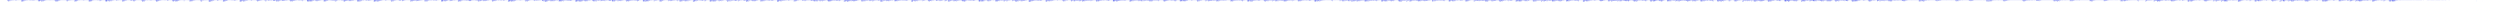 <?xml version="1.0" encoding="utf-8"?>
<svg xmlns="http://www.w3.org/2000/svg" clip-rule="evenodd" fill-rule="evenodd" preserveAspectRatio="none" viewBox="0 -1 3000 2">
  <path d="M0 0h0m1 0h0m1 0h0m1 0h0m1 0h0m1 0h0m1 0h0m1 0h0m1 0h0m1 .125V-.19m1 .643v-.916m1 .748v-.57m1 .578v-.492m1 .345V-.12m1 .261v-.26m1 .176v-.151m1 .144v-.142m1 .135v-.095m1 .088v-.073m1 .202v-.29m1 .196V-.08m1 .144v-.102m1 .07v-.05m1 .04v-.039m1 .04V-.02m1 .036v-.027m1 .525v-.854m1 .844V-.544m1 .898v-.692m1 .596v-.493m1 .388V-.17m1 .292v-.255m1 .274v-.21m1 .147v-.163m1 .108V-.05m1 .09v-.06m1 .142v-.23M37 .1v-.165m1 .185v-.177m1 .134v-.25m1 .238v-.307m1 .352v-.229m1 .193v-.112m1 .067v-.053m1 .032v-.026m1 .029v-.02m1 .293v-.5m1 .7v-1.22m1 .91v-.442m1 .503v-.47m1 .788v-.94m1 .78v-.665m1 .628v-.694m1 .506v-.412m1 .349v-.227m1 .189v-.15m1 .127v-.07m1 .06v-.08m1 .073v-.066m1 .078v-.066m1 .179v-.216m1 .138v-.117m1 .084v-.07m1 .05v-.037m1 .025v-.02m1 .019v-.017m1 .25V-.18m1 .662v-.974m1 .957v-.812m1 .815v-.884m1 .708v-.594m1 .46V-.18m1 .272v-.177m1 .137v-.126m1 .128v-.088m1 .077v-.105m1 .14v-.14m1 .1V-.05m1 .092v-.091m1 .105v-.106m1 .299v-.485m1 .588v-.697m1 .452v-.3m1 .279v-.195m1 .164v-.14m1 .172v-.16m1 .137v-.133m1 .13v-.114m1 .11v-.112m1 .104v-.092m1 .716v-1.1m1 .744V-.47m1 .855V-.35m1 .568v-.416m1 .273v-.22m1 .214V-.1m1 .145v-.091m1 .08v-.07m1 .066v-.045m1 .04v-.052m1 .09v-.245m1 .252v-.157m1 .129v-.073m1 .049v-.045m1 .048v-.043m1 .038v-.028m1 .042v-.044m1 .617V-.496m1 .935v-.86m1 .842v-.879m1 .731v-.608m1 .436v-.226m1 .191v-.15m1 .12V-.05m1 .092V-.04m1 .07v-.053m1 .048v-.056m1 .066v-.15m1 .168v-.145m1 .12v-.07m1 .353v-.633m1 .478V-.11m1 .192v-.14m1 .072v-.062m1 .068v-.035m1 .025v-.022m1 .017v-.011m1 .519V-.622m1 1.186V-.683m1 .996v-.55m1 .475v-.553m1 .803V-.41m1 .717v-.531m1 .494v-.516m1 .491v-.46m1 .365v-.294m1 .24V-.08m1 .128V-.05m1 .102v-.106m1 .088v-.063m1 .25V-.17m1 .214v-.201m1 .24V-.06m1 .077v-.032m1 .034v-.043m1 .04v-.033m1 .035v-.029m1 .548v-.923m1 .8v-.88m1 .863v-.712m1 .55v-.519m1 .385V-.14m1 .25V-.09m1 .151V-.03m1 .055v-.063m1 .075v-.061m1 .053v-.052m1 .135v-.386m1 .454v-.355m1 .275v-.165m1 .318v-.635m1 .796V-.29m1 .43v-.47m1 .39V-.13m1 .177v-.103m1 .11v-.117m1 .125v-.11m1 .082v-.07m1 .087v-.076m1 .053v-.058m1 .047V-.28m1 .885V-.47m1 .816v-.702m1 .87v-.872m1 .516v-.355m1 .265v-.159m1 .161v-.142m1 .171v-.154m1 .085v-.097m1 .134v-.09m1 .054v-.134m1 .226v-.265m1 .196v-.135m1 .118v-.07m1 .064v-.05m1 .051v-.066m1 .059v-.05m1 .088v-.338m1 .927V-.596m1 1.048v-.785m1 .573v-.578m1 .555v-.428m1 .359V-.12m1 .227V-.15m1 .23v-.147m1 .111V-.05m1 .09V-.03m1 .089v-.092m1 .094v-.177m1 .166v-.086m1 .066v-.05m1 .167V-.25m1 .392V-.12m1 .17v-.107m1 .085v-.044m1 .032v-.028m1 .018v-.012m1 .302v-.55m1 .765V-.523m1 .79v-.672m1 .638v-.441m1 .796V-.438m1 .834v-.803m1 .755v-.71m1 .564v-.475m1 .368v-.239m1 .234v-.168m1 .12v-.086m1 .067v-.055m1 .055v-.068m1 .06v-.043m1 .299v-.38m1 .164v-.114m1 .101v-.075m1 .047V-.02m1 .032v-.02m1 .022V-.01m1 .101V-.01m1 .585v-1.01m1 .75v-.658m1 .699v-.732m1 .615v-.522m1 .394v-.306m1 .315v-.262m1 .202v-.143m1 .138v-.133m1 .135v-.12m1 .128v-.116m1 .094v-.084m1 .108V-.04m1 .093V-.05m1 .385v-.738m1 .94v-.81m1 .36V-.12m1 .214v-.191m1 .186v-.157m1 .133v-.138m1 .173v-.128m1 .06v-.079m1 .108v-.109m1 .08V-.05m1 .732V-.411m1 1.107V-.466m1 .871v-.782m1 .628v-.57m1 .578v-.483m1 .392v-.356m1 .28v-.125m1 .109v-.144m1 .087v-.092m1 .14v-.106m1 .24v-.415m1 .339v-.216m1 .155v-.126m1 .08v-.052m1 .061v-.054m1 .053v-.051m1 .05V-.02m1 .604v-1.02m1 .84v-.832m1 .864v-.837m1 .608V-.23m1 .446v-.462m1 .36v-.22m1 .156v-.11m1 .1v-.1m1 .095v-.058m1 .056v-.07m1 .189v-.21m1 .136v-.173m1 .128V-.07m1 .159v-.25m1 .33v-.312m1 .226v-.162m1 .123v-.097m1 .069v-.041m1 .033v-.017m1 .017V-.01m1 .539v-.795m1 .936V-.634m1 .974v-.702m1 .578V-.24m1 .741v-.9m1 .773v-.74m1 .755v-.608m1 .366v-.376m1 .411v-.336m1 .25v-.217m1 .171v-.12m1 .11v-.088m1 .078v-.064m1 .099V-.12m1 .179v-.307m1 .317v-.125m1 .073v-.052m1 .055v-.05m1 .044v-.028m1 .03v-.031m1 .058v-.326m1 .758v-.923m1 .752V-.34m1 .546v-.484m1 .455V-.14m1 .261v-.26m1 .208v-.173m1 .155v-.109m1 .087v-.075m1 .08V-.03m1 .257v-.43m1 .664v-.629m1 .267v-.216m1 .19V-.05m1 .266V-.22m1 .372v-.285m1 .239V-.14m1 .25v-.176m1 .169v-.187m1 .169v-.153m1 .176v-.443m1 .57v-.683m1 .613v-.527m1 .417V-.06m1 .58V-.496m1 .855v-.653m1 .72v-.757m1 .576v-.51m1 .422v-.32m1 .252V-.15m1 .302v-.286m1 .33v-.525m1 .565v-.475m1 .438v-.503m1 .444v-.297m1 .242v-.232m1 .245v-.192m1 .152v-.176m1 .17V-.03m1 .052v-.044m1 .196v-.348m1 .722V-.556m1 .839v-.655m1 .799v-.744m1 .545v-.47m1 .437v-.42m1 .368v-.351m1 .279v-.152m1 .149v-.159m1 .164v-.13m1 .143v-.142m1 .203v-.276m1 .233v-.17m1 .13v-.157m1 .219v-.269m1 .408v-.497m1 .322v-.154m1 .095v-.07m1 .045V-.02m1 .03v-.022m1 .024v-.025m1 .538V-.669m1 1.243V-.532m1 .845v-.645m1 .948V-.43m1 .814v-.919m1 .973v-.833m1 .658v-.475m1 .376v-.338m1 .273v-.252m1 .213v-.09m1 .274V-.34m1 .608v-.569m1 .55v-.528m1 .436v-.398m1 .353v-.279m1 .284v-.253m1 .243V-.06m1 .074v-.037m1 .032v-.016m1 .014v-.015m1 .567V-.485m1 .846v-.806m1 .882v-.774m1 .563v-.443m1 .391v-.397m1 .307v-.231m1 .243v-.16m1 .145v-.147m1 .157v-.164m1 .169v-.18m1 .263v-.303m1 .256v-.338m1 .337v-.294m1 .425v-.48m1 .734v-.813m1 .404v-.38m1 .368V-.12m1 .186v-.13m1 .147v-.153m1 .143v-.107m1 .103V-.06m1 .202v-.276m1 .215v-.186m1 .25v-.288m1 .86V-.505m1 .867v-.7m1 .534V-.39m1 .625v-.412m1 .335v-.34m1 .3V-.09m1 .407v-.568m1 .474v-.547m1 .576v-.56m1 .45v-.335m1 .34v-.342m1 .3V-.17m1 .249v-.15m1 .128v-.113m1 .075v-.044m1 .048v-.046m1 .576v-1.02m1 1.009V-.512m1 1.038v-.924m1 .77V-.25m1 .635V-.31m1 .468v-.42m1 .359v-.16m1 .145v-.163m1 .13v-.122m1 .103v-.1m1 .255V-.04m1 .23V-.1m1 .198v-.17m1 .16v-.364m1 .392v-.276m1 .278v-.243m1 .178v-.137m1 .102v-.066m1 .058v-.022m1 .02V-.01m1 .676V-.482m1 .978V-.696m1 1.016v-.627m1 .675v-.642m1 .807V-.39m1 .793V-.38m1 .671v-.674m1 .596v-.433m1 .404v-.347m1 .248v-.188m1 .163V-.07m1 .118V-.05m1 .1v-.077m1 .05v-.07m1 .24v-.358m1 .224v-.088m1 .048v-.056m1 .05v-.038m1 .04v-.027m1 .018v-.018m1 .125v-.225m1 .688V-.447m1 .812v-.664m1 .667v-.661m1 .455v-.33m1 .281v-.201m1 .165v-.164m1 .125V-.05m1 .1v-.104m1 .085v-.055m1 .057v-.276m1 .419V-.19m1 .365v-.332m1 .232v-.111m1 .322v-.661m1 .55v-.433m1 .355V-.12m1 .197v-.184m1 .167v-.117m1 .095v-.095m1 .101v-.084m1 .111v-.11m1 .069v-.069m1 .065v-.044m1 .641V-.414m1 .726V-.39m1 .746v-.689m1 .545V-.24m1 .42V-.23m1 .393v-.32m1 .223v-.332m1 .563V-.29m1 .516v-.572m1 .577v-.484m1 .402v-.365m1 .346v-.365m1 .332v-.166m1 .11v-.123m1 .112v-.049m1 .043V-.03m1 .05V-.03m1 .55V-.532m1 .877v-.573m1 .631v-.799m1 .74v-.619m1 .414v-.355m1 .295v-.188m1 .183v-.13m1 .174v-.21m1 .226v-.203m1 .106v-.065m1 .178v-.3m1 .272v-.207m1 .142v-.141m1 .185V-.21m1 .298v-.297m1 .262V-.07m1 .096v-.079m1 .081v-.04m1 .021v-.018m1 .015v-.012m1 .596V-.635m1 1.185V-.66m1 .937v-.492m1 .504v-.581m1 .634v-.803m1 .793V-.29m1 .47v-.466m1 .457v-.276m1 .176v-.214m1 .207v-.136m1 .334v-.505m1 .462v-.512m1 .532v-.536m1 .493v-.34m1 .216v-.184m1 .216V-.1m1 .156v-.134m1 .152V-.07m1 .09v-.032m1 .022v-.026m1 .59v-.947m1 .732V-.44m1 .86v-.826m1 .736v-.582m1 .388v-.31m1 .286v-.207m1 .147V-.09m1 .194V-.09m1 .186v-.141m1 .152V-.08m1 .265v-.31m1 .232v-.213m1 .247v-.224m1 .214v-.666m1 .783v-.659m1 .6v-.601m1 .51v-.164m1 .141v-.2m1 .219v-.167m1 .111v-.113m1 .138v-.166m1 .213v-.231m1 .21v-.227m1 .226V-.21m1 .706v-.942m1 .696v-.475m1 .611v-.731m1 .547v-.53m1 .469v-.346m1 .33V-.09m1 .342v-.524m1 .493v-.516m1 .54v-.558m1 .516v-.44m1 .411V-.17m1 .256v-.21m1 .234V-.08m1 .143v-.135m1 .132v-.102m1 .065V-.02m1 .07v-.162m1 .672V-.474m1 .836v-.717m1 .575v-.556m1 .653v-.493m1 .36v-.377m1 .295v-.201m1 .162v-.127m1 .172v-.2m1 .142v-.103m1 .16V-.06m1 .174v-.266m1 .241V-.1m1 .14v-.1m1 .184v-.339m1 .439v-.375m1 .218v-.132m1 .092v-.051m1 .03v-.02m1 .024v-.014m1 .608V-.29m1 .857V-.695m1 1.042v-.768m1 .707V-.31m1 .89V-.483m1 .84v-.809m1 .814v-.647m1 .617v-.596m1 .441v-.421m1 .378v-.265m1 .204v-.15m1 .128V-.05m1 .1v-.105m1 .086v-.055m1 .143v-.224m1 .177v-.168m1 .135v-.071m1 .057v-.053m1 .043V-.02m1 .039v-.034m1 .112v-.11m1 .536v-.947m1 .74v-.634m1 .728v-.753m1 .55v-.51m1 .39v-.205m1 .176v-.14m1 .12v-.074m1 .064v-.062m1 .062v-.052m1 .049v-.096m1 .299V-.2m1 .43v-.51m1 .351V-.06m1 .168v-.416m1 .427v-.262m1 .265V-.14m1 .207v-.153m1 .172V-.08m1 .137v-.105m1 .109v-.13m1 .233v-.713m1 .885v-.68m1 .465v-.204m1 .712V-.505m1 1.242V-.398m1 .87v-.885m1 .758V-.25m1 .485v-.398m1 .329v-.296m1 .305v-.309m1 .462v-.649m1 .586V-.32m1 .564V-.32m1 .614v-.519m1 .523v-.551m1 .37v-.312m1 .294v-.191m1 .182v-.163m1 .206v-.228m1 .159v-.136m1 .612V-.507m1 .905v-.965m1 1.038v-.926m1 .804v-.715m1 .592v-.482m1 .594v-.507m1 .269v-.274m1 .244v-.18m1 .212v-.23m1 .229v-.207m1 .255v-.36m1 .399v-.352m1 .25V-.11m1 .318v-.562m1 .492v-.415m1 .46v-.247m1 .128v-.11m1 .075v-.06m1 .052v-.04m1 .03v-.032m1 .68V-.458M692 .6V-.61m1 1.01v-.742m1 .64v-.555m1 .813V-.472m1 .97V-.48m1 .987V-.36m1 .681v-.654m1 .634v-.563m1 .404v-.267m1 .313v-.483m1 .639v-.596m1 .633v-.787m1 .65v-.532m1 .575V-.24m1 .365V-.13m1 .262v-.215m1 .18v-.18m1 .132v-.083m1 .053v-.04m1 .092v-.436m1 .76v-.901m1 .976v-.84m1 .638v-.583m1 .667v-.53m1 .563v-.606m1 .38v-.295m1 .357v-.393m1 .316v-.324m1 .263v-.21m1 .43v-.509m1 .425v-.56m1 .504v-.356m1 .356v-.323m1 .393v-.446m1 .463v-.445m1 .266v-.194m1 .208v-.17m1 .179V-.06m1 .135v-.176m1 .27v-.462m1 .471v-.566m1 .574v-.341m1 .27v-.181m1 .585V-.655m1 1.006v-.6m1 .727v-.952m1 .724v-.54m1 .44v-.291m1 .288v-.256m1 .386V-.15m1 .405v-.424m1 .372V-.22m1 .386V-.39m1 .677V-.22m1 .45v-.38m1 .276v-.233m1 .168v-.183m1 .199v-.133m1 .077v-.054m1 .152v-.19m1 .585V-.46m1 .743v-.696m1 .824v-.87m1 .774v-.579m1 .487v-.457m1 .405v-.33m1 .26v-.227m1 .237v-.232m1 .238v-.188m1 .19v-.23m1 .262v-.205m1 .218V-.09m1 .259v-.257m1 .413v-.642m1 .518v-.524m1 .376v-.141m1 .137V-.03m1 .047v-.036m1 .036V-.01m1 .026v-.033m1 .565V-.637M773 .5v-.912m1 .758V-.27m1 .885v-.931m1 .677v-.872m1 .887v-.814m1 .778V-.3m1 .489v-.35m1 .264v-.276m1 .238v-.116m1 .138V-.11m1 .163v-.125m1 .123v-.11m1 .415v-.53m1 .283v-.287m1 .322v-.309m1 .251v-.21m1 .177V-.08m1 .154v-.116m1 .135v-.118m1 .636V-.464m1 .898V-.47m1 .88v-.708m1 .514v-.464m1 .36v-.203m1 .168v-.15m1 .124v-.106m1 .078v-.052m1 .058v-.05m1 .04v-.054m1 .306V-.21m1 .43v-.433m1 .375v-.323m1 .443v-.626m1 .507V-.3m1 .436v-.368m1 .319v-.234m1 .235v-.22m1 .2V-.1m1 .145v-.109m1 .171v-.245m1 .385v-.48m1 .333v-.18m1 .117v-.25m1 .818V-.463m1 .89v-.783m1 .696v-.706m1 .645v-.484m1 .414v-.403m1 .327v-.296m1 .503V-.35m1 .67v-.692m1 .678v-.607m1 .607v-.531m1 .485v-.4m1 .223v-.26m1 .208v-.17m1 .224v-.153m1 .124v-.136m1 .147v-.114m1 .67v-.857m1 .886V-.592m1 .897v-.776m1 .78v-.534m1 .54v-.507m1 .4v-.432m1 .298v-.2m1 .201v-.197m1 .212v-.203m1 .209v-.182m1 .235v-.362m1 .404v-.427m1 .338v-.18m1 .15v-.199m1 .457v-.617m1 .42v-.398m1 .306v-.07m1 .062v-.057m1 .048v-.051m1 .043V-.02m1 .436v-.764m1 .988V-.601m1 .92v-.626m1 .646v-.58m1 .799V-.465m1 .833V-.37m1 .898v-.886m1 .638v-.54m1 .412v-.299m1 .291v-.22m1 .234v-.36m1 .539v-.549m1 .42v-.51m1 .473v-.442m1 .584v-.447m1 .254v-.334m1 .384v-.252m1 .12v-.103m1 .097v-.068m1 .052v-.043m1 .16v-.369m1 .815v-.966m1 .772v-.692m1 .699v-.672m1 .542v-.499m1 .55v-.457m1 .325v-.357m1 .332v-.278m1 .204v-.196m1 .227v-.216m1 .199v-.38m1 .47v-.63m1 .645v-.37m1 .31v-.223m1 .451v-.58m1 .389v-.453m1 .411v-.208m1 .141V-.09m1 .156v-.15m1 .13v-.118m1 .134v-.145m1 .302v-.46m1 .48v-.396m1 .279V-.12m1 .875v-1.28m1 .95v-.922m1 .961V-.23m1 .494V-.17m1 .287v-.24m1 .258v-.205m1 .166V-.3m1 .566v-.621m1 .634v-.572m1 .571v-.664m1 .714v-.575m1 .442V-.35m1 .442v-.21m1 .233v-.21m1 .15v-.12m1 .098v-.079m1 .097v-.128m1 .63v-.997m1 .843v-.772m1 .735V-.34m1 .628v-.56m1 .568v-.527m1 .31v-.256m1 .287v-.23m1 .199v-.185m1 .19V-.1m1 .21v-.246m1 .346v-.427m1 .324v-.226m1 .265v-.22m1 .282v-.445m1 .43v-.41m1 .29v-.162m1 .133v-.096m1 .074v-.045m1 .045v-.048m1 .042v-.03m1 .656v-1.1m1 1.126V-.585m1 .856v-.53m1 .443v-.543m1 .773v-.81m1 .676V-.2m1 .407V-.21m1 .435V-.15m1 .277v-.29m1 .248v-.162m1 .197V-.06m1 .114v-.152m1 .17v-.148m1 .269v-.319m1 .225v-.2m1 .169v-.132m1 .087v-.043m1 .05v-.054m1 .042v-.034m1 .03v-.027m1 .502v-.785m1 .586v-.68m1 .829v-.775m1 .532v-.477m1 .372v-.228m1 .224v-.2m1 .165v-.087m1 .071v-.081m1 .076v-.052m1 .047v-.043m1 .205V-.26m1 .406v-.337m1 .398v-.3m1 .333v-.405m1 .367v-.398m1 .306v-.156m1 .123v-.19m1 .176v-.155m1 .212v-.168m1 .11V-.04m1 .232v-.31m1 .358v-.626m1 .518v-.313m1 .368V-.22m1 .693v-1.07m1 .939v-.58m1 .543v-.586m1 .664v-.71m1 .724v-.654m1 .39v-.272m1 .306V-.16m1 .53v-.769m1 .669v-.449m1 .358v-.382m1 .57v-.656m1 .446v-.445m1 .39v-.276m1 .282v-.22m1 .176v-.148m1 .163v-.147m1 .136v-.31m1 .693V-.575m1 1.093v-.85m1 .656v-.912m1 .925v-.58m1 .48v-.513m1 .39v-.315m1 .32V-.14m1 .317v-.306m1 .21v-.184m1 .244v-.25m1 .275v-.416m1 .327v-.33m1 .359V-.1m1 .35v-.549m1 .381v-.346m1 .326v-.126m1 .138v-.096m1 .052v-.06m1 .047v-.035m1 .54v-.594m1 .694v-1.22m1 .939v-.73m1 .66v-.595m1 .971v-1.1m1 .913v-.886m1 .77v-.722m1 .614v-.55m1 .602v-.501m1 .464v-.418m1 .374v-.543m1 .703V-.37m1 .766v-.795m1 .685v-.629m1 .58v-.486m1 .347v-.43m1 .425v-.212m1 .187v-.2m1 .204v-.108m1 .07V-.02m1 .072v-.123m1 .541v-.946m1 .91v-.82m1 .768v-.688m1 .593v-.554m1 .603v-.581m1 .375v-.327m1 .366v-.32m1 .277v-.292m1 .273v-.16m1 .19v-.303m1 .46v-.636m1 .481v-.436m1 .413v-.328m1 .534v-.54m1 .503V-.26m1 .418V-.12m1 .244V-.11m1 .173v-.167m1 .187V-.08m1 .171v-.147m1 .201v-.389m1 .356v-.257m1 .253v-.24m1 .819V-.456m1 1.06V-.458m1 .898v-.676m1 .495v-.446m1 .35V-.18m1 .27v-.276m1 .295v-.248m1 .433V-.33m1 .546v-.51m1 .563V-.33m1 .639v-.511m1 .316V-.2m1 .305v-.282m1 .225v-.143m1 .184v-.19m1 .132v-.065m1 .06v-.05m1 .507V-.563m1 .87v-.773m1 .774v-.655m1 .602v-.48m1 .372v-.384m1 .396v-.353m1 .317V-.12m1 .223V-.12m1 .186V-.11m1 .193v-.21m1 .22v-.212m1 .251v-.288m1 .26v-.26m1 .316v-.31m1 .375v-.464m1 .332v-.242m1 .186v-.106m1 .1v-.056m1 .04V-.03m1 .04v-.035m1 .614v-.84m1 .904v-1.19m1 .748v-.424m1 .451v-.504m1 .651v-.825m1 .798v-.59m1 .46v-.497m1 .512v-.462m1 .353v-.281m1 .263V-.1m1 .164v-.168m1 .176v-.157m1 .13v-.132m1 .325v-.398m1 .377v-.402m1 .356v-.29m1 .266v-.222m1 .149v-.14m1 .137v-.118m1 .078v-.063m1 .195v-.564m1 .983V-.42m1 .655v-.566m1 .56v-.582m1 .6v-.355m1 .206v-.18m1 .179v-.183m1 .142V-.05m1 .1v-.12m1 .14V-.08m1 .32v-.66m1 .567v-.328m1 .283v-.24m1 .22v-.249m1 .473V-.34m1 .474v-.328m1 .376v-.346m1 .32v-.272m1 .176v-.125m1 .112v-.145m1 .464v-.49m1 .358v-.604m1 .517v-.37m1 .294v-.135m1 .602V-.468m1 .952v-.72m1 .578v-.73m1 .587v-.44m1 .449v-.35m1 .281v-.263m1 .429v-.526m1 .566V-.31m1 .536v-.564m1 .584v-.582m1 .662V-.18m1 .315v-.45m1 .493V-.11m1 .196v-.179m1 .157v-.17m1 .17v-.155m1 .241v-.363m1 .56v-.87m1 .817V-.4m1 1.07V-.501m1 .826v-.672m1 .633v-.515m1 .352v-.27m1 .227v-.219m1 .251v-.21m1 .21V-.12m1 .304v-.299m1 .29V-.13m1 .286v-.28m1 .218v-.197m1 .247v-.518m1 .54v-.32m1 .271V-.08m1 .12V-.04m1 .063v-.056m1 .05v-.031m1 .05v-.056m1 .594v-1.35m1 1.4V-.468m1 .678v-.437m1 .782v-.962m1 .809v-.912m1 .878v-.739m1 .632v-.401m1 .257V-.15m1 .293v-.206m1 .165v-.157m1 .3v-.511m1 .596v-.716m1 .691v-.496m1 .49v-.484m1 .385v-.415m1 .273v-.114m1 .127v-.141m1 .113v-.127m1 .123v-.077m1 .088v-.097m1 .585v-1.06m1 .99v-.901m1 .861v-.834m1 .643v-.538m1 .59v-.564m1 .407v-.285m1 .303v-.3m1 .251v-.302m1 .352v-.305m1 .259v-.251m1 .637v-.816m1 .486V-.24m1 .393v-.338m1 .55v-.537m1 .43v-.469m1 .338v-.26m1 .244v-.194m1 .163v-.16m1 .147v-.147m1 .143v-.12m1 .36v-.615m1 .499v-.428m1 .348v-.252m1 .32v-.47m1 .94V-.482m1 .982v-.836m1 .683v-.75m1 .733v-.55m1 .404v-.36m1 .263v-.26m1 .464v-.508m1 .537V-.34m1 .585v-.531m1 .508v-.498m1 .477V-.36m1 .484v-.258m1 .224V-.14m1 .214v-.187m1 .128V-.04m1 .063V-.03m1 .765V-.376m1 1.163V-.548m1 .957v-.801m1 .686v-.56m1 .517v-.594m1 .569V-.31m1 .407v-.266m1 .272v-.225m1 .193v-.236m1 .299v-.237m1 .283v-.299m1 .263v-.427m1 .413v-.24m1 .239v-.331m1 .425v-.511m1 .407v-.238m1 .164v-.103m1 .108v-.067m1 .033V-.02m1 .038v-.034m1 .463v-.628m1 .853v-1.22m1 .838v-.608m1 .573v-.497m1 .625V-.48m1 .83v-.548m1 .402v-.454m1 .511v-.463m1 .395V-.17m1 .3v-.262m1 .22v-.154m1 .131v-.139m1 .123v-.09m1 .063v-.09m1 .21V-.15m1 .194v-.11m1 .122v-.116m1 .081v-.043m1 .039v-.03m1 .024v-.021m1 .102V-.2m1 .658v-.886m1 .74v-.598m1 .626V-.27m1 .41v-.276m1 .242V-.14m1 .238v-.242m1 .203V-.07m1 .124v-.103m1 .096v-.111m1 .189v-.223m1 .57v-.966m1 .709v-.404m1 .295v-.211m1 .52v-.89m1 .747v-.544m1 .425v-.349m1 .428v-.446m1 .419v-.371m1 .307v-.309m1 .44v-.448m1 .517v-.716m1 .549v-.48m1 .46v-.273m1 .638v-.9m1 .743v-.878m1 .849V-.38m1 .684v-.489m1 .372v-.39m1 .44v-.434m1 .375v-.322m1 .293v-.316m1 .297v-.295m1 .25V-.16m1 .423v-.496m1 .339v-.268m1 .264v-.18m1 .13v-.14m1 .153v-.127m1 .125V-.07m1 .111v-.175m1 .722V-.576m1 .951v-.653m1 .72V-.5m1 .765v-.576m1 .512v-.41m1 .368v-.292m1 .238V-.16m1 .248v-.15m1 .182v-.215m1 .164v-.193m1 .249v-.202m1 .14v-.132m1 .175v-.205m1 .218V-.15m1 .368v-.47m1 .344v-.261m1 .239v-.144m1 .125V-.03m1 .053v-.046m1 .065V-.02m1 .556V-.692m1 1.244V-.653m1 .966v-.565m1 .403v-.494m1 .864v-.926m1 .766v-.716m1 .562v-.554m1 .551v-.37m1 .342v-.352m1 .326V-.1m1 .248v-.243m1 .204v-.195m1 .172v-.174m1 .297v-.284m1 .282V-.21m1 .301v-.136m1 .077v-.076m1 .073v-.066m1 .056v-.057m1 .056v-.037m1 .668V-.437m1 .879v-.997m1 .868V-.34m1 .584v-.452m1 .477v-.467m1 .334v-.338m1 .368V-.12m1 .223v-.24m1 .227v-.224m1 .235V-.11m1 .421v-.472m1 .385v-.48m1 .51v-.412m1 .319v-.413m1 .593v-.75m1 .697v-.432m1 .383v-.39m1 .385V-.18m1 .343v-.348m1 .307v-.318m1 .333v-.292m1 .352v-.324m1 .277v-.377m1 .437v-.456m1 .804v-.995m1 .652V-.29m1 .71v-.752m1 .6v-.52m1 .376v-.27m1 .24v-.246m1 .274V-.1m1 .213v-.249m1 .228v-.19m1 .216v-.27m1 .43V-.31m1 .442V-.14m1 .202v-.125m1 .122v-.11m1 .105v-.105m1 .102v-.085m1 .13v-.28m1 .785V-.54m1 .913v-.715m1 .588V-.33m1 .517v-.387m1 .32v-.315m1 .33v-.24m1 .178v-.199m1 .192V-.06m1 .15V-.1m1 .24v-.32m1 .28v-.215m1 .213v-.237m1 .229v-.193m1 .47v-.89m1 .81v-.433m1 .246v-.194m1 .153v-.121m1 .071v-.033m1 .058v-.06m1 .337v-.526m1 .755V-.683m1 .978v-.82m1 .775v-.467m1 .48V-.45m1 .846v-.857m1 .842v-.83m1 .706v-.542m1 .478V-.16m1 .26v-.256m1 .22v-.115m1 .1V-.05m1 .087V-.05m1 .08v-.076m1 .142v-.278m1 .332v-.216m1 .135v-.106m1 .055v-.04m1 .04v-.043m1 .044v-.032m1 .028V-.17m1 .655V-.43m1 .818v-.702m1 .634v-.594m1 .465v-.356m1 .284v-.246m1 .221v-.206m1 .158v-.088m1 .09v-.084m1 .068v-.058m1 .144V-.03m1 .393v-.614m1 .37v-.328m1 .322v-.268m1 .545v-.715m1 .605v-.52m1 .461v-.539m1 .486v-.35m1 .366v-.448m1 .342v-.27m1 .382v-.314m1 .278v-.35m1 .318v-.227m1 .237v-.255m1 .544v-.787m1 .76V-.47m1 .803V-.28m1 .52v-.444m1 .388V-.16m1 .302V-.1m1 .242v-.26m1 .221v-.228m1 .26v-.357m1 .316v-.175m1 .224v-.297m1 .239v-.232m1 .244v-.154m1 .106v-.125m1 .144v-.125m1 .11V-.06m1 .123v-.12m1 .53v-.857m1 .722v-.877m1 .95v-.804m1 .637V-.24m1 .4v-.338m1 .357v-.294m1 .228v-.222m1 .193v-.22m1 .269v-.235m1 .164v-.168m1 .204v-.196m1 .199v-.207m1 .172v-.178m1 .255v-.398m1 .58v-.693m1 .486v-.25m1 .231v-.141m1 .087v-.083m1 .08v-.086m1 .07v-.047m1 .426V-.3m1 .898V-.651m1 1.041v-.668m1 .477v-.461m1 .835V-.43m1 .842v-.73m1 .73v-.754m1 .519v-.342m1 .347v-.335m1 .243v-.192m1 .204v-.218m1 .232v-.199m1 .177V-.08m1 .232v-.357m1 .373V-.21m1 .29v-.156m1 .108v-.07m1 .074v-.049m1 .025v-.056m1 .065v-.045m1 .052v-.471m1 .997V-.52m1 .885v-.669m1 .492V-.31m1 .575v-.461m1 .448v-.45m1 .336v-.281m1 .24v-.215m1 .206v-.182m1 .179v-.169m1 .416v-.503m1 .373v-.425m1 .431v-.301m1 .202v-.242m1 .59v-.91m1 .698V-.33m1 .58v-.44m1 .501v-.445m1 .367v-.369m1 .273V-.14m1 .27v-.292m1 .365V-.16m1 .327v-.38m1 .367v-.312m1 .71V-.502m1 .874v-.688m1 .798v-.908m1 .706v-.526m1 .473v-.402m1 .315v-.255m1 .206v-.258m1 .24v-.176m1 .19v-.18m1 .178v-.192m1 .367v-.405m1 .345v-.358m1 .243v-.142m1 .117V-.06m1 .11v-.103m1 .104v-.1m1 .098v-.194m1 .576v-.88m1 .723v-.613m1 .664v-.703m1 .622v-.486m1 .406v-.342m1 .296V-.11m1 .204v-.214m1 .23v-.18m1 .116v-.152m1 .163v-.144m1 .198v-.216m1 .156v-.178m1 .2v-.138m1 .294v-.488m1 .405V-.19m1 .292v-.198m1 .169v-.13m1 .093V-.03m1 .058V-.03m1 .118v-.155m1 .73V-.565m1 1.146V-.567m1 .82V-.23m1 .672v-.795m1 .627v-.78m1 .874v-.495m1 .462v-.661m1 .47v-.43m1 .442v-.331m1 .261V-.16m1 .26v-.17m1 .126v-.141m1 .156v-.14m1 .106v-.063m1 .068V-.02m1 .063V-.03m1 .07v-.07m1 .068v-.09m1 .066v-.062m1 .086V-.05m1 .248v-.326m1 .406v-.447m1 .23v-.106m1 .086v-.066m1 .043v-.044m1 .045v-.053m1 .059V-.02m1 .037v-.041m1 .04v-.038m1 .036v-.026m1 .297v-.492m1 .362V-.13m1 .253v-.25m1 .488v-.707m1 .717v-.705m1 .634v-.506m1 .502V-.13m1 .355V-.19m1 .346v-.373m1 .362v-.301m1 .448v-.735m1 .692V-.24m1 .481v-.404m1 .306v-.369m1 .73v-.82m1 .748V-.24m1 .594v-.697m1 .684V-.33m1 .615V-.27m1 .435v-.4m1 .595v-.597m1 .65v-.82m1 .701v-.625m1 .577v-.422m1 .413v-.57m1 .46v-.254m1 .298v-.329m1 .293V-.08m1 .164v-.168m1 .162v-.198m1 .641V-.536m1 1.019V-.528m1 .893v-.77m1 .78v-.636m1 .596v-.529m1 .438v-.475m1 .423V-.2m1 .367v-.314m1 .333V-.17m1 .276v-.223m1 .277v-.42m1 .42v-.276m1 .26v-.282m1 .258v-.395m1 .535v-.542m1 .362v-.267m1 .29V-.06m1 .14v-.12m1 .066V-.03m1 .05v-.054m1 .587v-.995m1 .984V-.535m1 .813v-.56m1 .507v-.493m1 .82V-.52m1 .903v-.766m1 .706v-.72m1 .637v-.39m1 .383v-.37m1 .247v-.277m1 .277v-.316m1 .465v-.59m1 .652v-.685m1 .592v-.495m1 .544v-.522m1 .357v-.298m1 .244v-.122m1 .12V-.04m1 .069v-.057m1 .047v-.045m1 .117v-.297m1 .758v-1.2m1 1.142v-.842m1 .847v-.846m1 .777v-.72m1 .513v-.396m1 .317v-.32m1 .33v-.323m1 .305v-.304m1 .3v-.248m1 .621v-.622m1 .426v-.516m1 .368v-.337m1 .316v-.27m1 .69v-.913m1 .68v-.75m1 .74v-.628m1 .55v-.356m1 .332v-.36m1 .344v-.35m1 .312v-.297m1 .257v-.23m1 .339v-.448m1 .435v-.403m1 .64v-.88m1 .714v-.812m1 .864v-.672m1 .592v-.415m1 .297v-.4m1 .434v-.32m1 .294V-.25m1 .544V-.34m1 .612v-.517m1 .439v-.507m1 .527v-.575m1 .523v-.348m1 .322v-.254m1 .197v-.228m1 .208v-.143m1 .13v-.091m1 .089v-.128m1 .584V-.53m1 .887v-.582m1 .51v-.587m1 .64v-.565m1 .42v-.48m1 .413v-.278m1 .253v-.28m1 .282v-.218m1 .211v-.245m1 .272V-.11m1 .266v-.342m1 .319v-.275m1 .274V-.13m1 .298v-.38m1 .482v-.57m1 .394v-.17m1 .134v-.078m1 .055v-.08m1 .069v-.051m1 .051v-.054m1 .565V-.53m1 1.016V-.527m1 .726v-.378m1 .391v-.446m1 .623v-.806m1 .742v-.59m1 .513v-.549m1 .56v-.49m1 .39v-.292m1 .218v-.192m1 .217v-.2m1 .179v-.16m1 .128v-.12m1 .148v-.288m1 .43v-.38m1 .293v-.274m1 .23v-.203m1 .133v-.08m1 .09V-.08m1 .125v-.112m1 .57v-.951m1 .894v-.91m1 .846v-.718m1 .61v-.548m1 .483V-.15m1 .287V-.11m1 .181v-.113m1 .103v-.113m1 .077v-.072m1 .073v-.064m1 .586V-.24m1 .532v-.527m1 .446v-.5m1 .407v-.425m1 .53v-.567m1 .56v-.373m1 .434v-.579m1 .493v-.358m1 .366V-.21m1 .37v-.278m1 .307v-.445m1 .483v-.475m1 .35v-.236m1 .368V-.26m1 .842V-.495m1 .946v-.837m1 .886v-.86m1 .622v-.479m1 .35v-.25m1 .225v-.257m1 .232v-.198m1 .433V-.32m1 .675v-.669m1 .579v-.567m1 .532v-.496m1 .447v-.51m1 .506V-.13m1 .246v-.183m1 .134v-.174m1 .184V-.07m1 .264v-.453m1 .904V-.546m1 .985V-.31m1 .587v-.792m1 .876v-.615m1 .465v-.47m1 .396v-.279m1 .28v-.26m1 .241v-.204m1 .163v-.15m1 .188v-.221m1 .372v-.375m1 .305V-.14m1 .22v-.184m1 .227v-.527m1 .504v-.31m1 .292v-.146m1 .124v-.1m1 .087v-.088m1 .065v-.043m1 .481V-.11m1 .638V-.557m1 .891v-.788m1 .707v-.502m1 .727V-.557m1 1.032v-.988m1 .925v-.764m1 .619V-.25m1 .37v-.257m1 .27v-.224m1 .198v-.29m1 .502v-.592m1 .557v-.62m1 .62v-.58m1 .607V-.12m1 .334v-.461m1 .334v-.196m1 .133v-.09m1 .094v-.056m1 .055v-.054m1 .049v-.17m1 .633v-.943m1 .865v-.719m1 .752v-.82m1 .78v-.673m1 .56v-.469m1 .375v-.292m1 .263v-.336m1 .277v-.318m1 .332v-.244m1 .233v-.284m1 .808v-.919m1 .471v-.487m1 .576v-.446m1 .726v-.85m1 .485v-.694m1 .678V-.31m1 .594v-.385m1 .393v-.456m1 .28v-.23m1 .282v-.373m1 .37v-.358m1 .34V-.17m1 .33V-.13m1 .65V-.575m1 1.035V-.44m1 .776v-.719m1 .712V-.31m1 .528v-.381m1 .328V-.19m1 .357v-.322m1 .378v-.484m1 .613v-.727m1 .637v-.634m1 .824v-.73m1 .5v-.624m1 .542v-.274m1 .227v-.217m1 .185V-.06m1 .101v-.077m1 .078v-.098m1 .589V-.58m1 .912v-.907m1 .938v-.738m1 .69V-.22m1 .387v-.48m1 .527v-.34m1 .241V-.12m1 .244v-.218m1 .167v-.225m1 .252v-.19m1 .254v-.342m1 .413v-.398m1 .295v-.324m1 .292v-.4m1 .69v-.773m1 .443v-.188m1 .199v-.132m1 .108v-.089m1 .066v-.052m1 .048v-.05m1 .687V-.377m1 1.068V-.552m1 .82v-.51m1 .464v-.54m1 .793v-1m1 .861V-.33m1 .592V-.29m1 .551v-.485m1 .374v-.325m1 .297v-.214m1 .185v-.188m1 .156V-.07m1 .148v-.146m1 .178v-.336m1 .377v-.264m1 .19v-.172m1 .134v-.082m1 .097v-.085m1 .046v-.056m1 .06v-.041m1 .176v-.585m1 .812V-.43m1 .72v-.75m1 .618v-.608m1 .641v-.304m1 .25v-.246m1 .194v-.165m1 .124v-.1m1 .088V-.04m1 .069v-.066m1 .365v-.706m1 .84v-.875m1 .63v-.42m1 .337v-.401m1 .78v-.829m1 .588v-.5m1 .45v-.533m1 .561v-.528m1 .473v-.434m1 .485V-.22m1 .458v-.414m1 .568V-.19m1 .43v-.547m1 .396v-.212m1 .572v-.91m1 .75v-.552m1 .527v-.539m1 .436v-.312m1 .303v-.316m1 .353v-.44m1 .455v-.5m1 .596v-.888m1 .884v-.632m1 .535V-.31m1 .73V-.585m1 .803v-.456m1 .355v-.254m1 .223v-.139m1 .134v-.16m1 .192v-.208m1 .208V-.27m1 .835V-.491m1 .811v-.732m1 .755v-.702m1 .868V-.3m1 .617v-.614m1 .447v-.293m1 .24V-.11m1 .23v-.237m1 .198v-.214m1 .3v-.231m1 .268v-.369m1 .3v-.367m1 .379v-.234m1 .25v-.538m1 .757V-.35m1 .437v-.192m1 .196v-.139m1 .083v-.083m1 .078v-.05m1 .118v-.194m1 .705V-.568m1 1.047v-.857m1 .601v-.43m1 .668v-.854m1 .823v-1m1 .882v-.8m1 .713v-.424m1 .325v-.3m1 .27v-.228m1 .234v-.177m1 .3v-.61m1 .66v-.593m1 .571v-.508m1 .747V-.54m1 .82v-.586m1 .47v-.28m1 .165v-.128m1 .092v-.05m1 .06V-.02m1 .06v-.067m1 .46v-.987m1 .922v-.858m1 .88V-.35m1 .619V-.3m1 .67V-.28m1 .415V-.15m1 .246v-.209m1 .225v-.278m1 .35v-.293m1 .215v-.27m1 .589v-.61m1 .416v-.679m1 .75v-.514m1 .493v-.524m1 .738v-.75m1 .455v-.527m1 .558v-.49m1 .407v-.323m1 .359V-.14m1 .242v-.249m1 .33v-.29m1 .322V-.16m1 .344v-.39m1 .444v-.69m1 .968v-.958m1 .812v-.707m1 .535v-.643m1 .687v-.458m1 .434v-.337m1 .228V-.11m1 .437V-.31m1 .6v-.586m1 .599v-.681m1 .741v-.7m1 .69v-.655m1 .51v-.35m1 .254v-.273m1 .234V-.12m1 .2v-.15m1 .118v-.101m1 .487v-.98m1 1.065v-1.05m1 .913v-.668m1 .586v-.546m1 .592V-.26m1 .455v-.427m1 .362v-.318m1 .271v-.237m1 .323v-.338m1 .241v-.2m1 .274V-.08m1 .263v-.374m1 .381v-.365m1 .282v-.294m1 .478v-.67m1 .708V-.09m1 .16v-.13m1 .116v-.102m1 .074v-.062m1 .061v-.045m1 .452v-.927m1 1.02v-.998m1 .819v-.665m1 .527v-.614m1 .956v-.929m1 .802v-.755m1 .56v-.64m1 .75v-.605m1 .406v-.342m1 .328V-.14m1 .258v-.237m1 .188v-.13m1 .141V-.05m1 .117v-.165m1 .435V-.37m1 .62v-.378m1 .235v-.183m1 .134v-.094m1 .057V-.04m1 .065v-.047m1 .083v-.254m1 .675V-.5m1 .845V-.36m1 .729v-.637m1 .46V-.19m1 .3v-.22m1 .208v-.193m1 .17V-.09m1 .139v-.1m1 .103V-.06m1 .561v-.563m1 .542v-.747m1 .475v-.43m1 .362V-.19m1 .498v-.56m1 .467v-.31m1 .342V-.3m1 .49v-.372m1 .461v-.547m1 .443v-.328m1 .296V-.15m1 .524v-.562m1 .322v-.285m1 .285v-.238m1 .643v-.941m1 .967V-.44m1 .88v-.796m1 .668V-.27m1 .523V-.21m1 .42v-.418m1 .376V-.27m1 .597v-.672m1 .695v-.748m1 .72V-.43m1 .745v-.715m1 .547v-.62m1 .573v-.274m1 .246V-.14m1 .197v-.11m1 .151v-.17m1 .179v-.22m1 .828V-.538m1 .944v-.658m1 .655v-.891m1 .93v-.709m1 .538v-.524m1 .469V-.16m1 .348v-.363m1 .323v-.294m1 .226v-.211m1 .209v-.132m1 .236v-.33m1 .328v-.412m1 .32v-.212m1 .265v-.588m1 .75v-.696m1 .527v-.266m1 .2v-.134m1 .095v-.082m1 .084v-.056m1 .073V-.03m1 .558V-.807m1 1.42v-1.31m1 .992v-.58m1 .49v-.709m1 1.184V-.54m1 .98v-.998m1 .772v-.446m1 .41v-.281m1 .235v-.31m1 .31V-.17m1 .384v-.456m1 .568V-.38m1 .61v-.626m1 .758v-.655m1 .688v-.72m1 .457v-.287m1 .227v-.216m1 .181V-.03m1 .06V-.03m1 .048v-.034m1 .68V-.401m1 .777v-.817m1 .812v-.866m1 .914v-.75m1 .716v-.846m1 .598v-.301m1 .279v-.294m1 .344v-.348m1 .308v-.292m1 .31v-.258m1 .529V-.24m1 .462v-.55m1 .503v-.409m1 .462v-.393m1 .43V-.747m1 1.08v-.72m1 .665v-.718m1 .74v-.494m1 .475v-.515m1 .359v-.267m1 .347v-.35m1 .283v-.31m1 .356v-.39m1 .402v-.667m1 .878v-.859m1 .75v-.554m1 .578v-.562m1 .405v-.328m1 .286v-.274m1 .299v-.283m1 .398v-.493m1 .615v-.783m1 .776v-.726m1 .647v-.665m1 .78v-.817m1 .674v-.612m1 .547v-.332m1 .221v-.166m1 .141v-.137m1 .122v-.099m1 .197v-.44m1 .856V-.49m1 .872v-.756m1 .608v-.587m1 .672v-.617m1 .558v-.45m1 .305v-.263m1 .245v-.193m1 .247v-.335m1 .29v-.255m1 .356v-.398m1 .43V-.13m1 .26v-.317m1 .36V-.16m1 .33v-.775m1 .88v-.636m1 .508v-.268m1 .172v-.1m1 .083V-.03m1 .057v-.06m1 .34v-.474m1 .796V-.543m1 1.05v-.933m1 .694V-.25m1 .814V-.522m1 .84v-.819m1 .879V-.46m1 .738V-.28m1 .416v-.35m1 .366v-.32m1 .25v-.175m1 .146v-.112m1 .102v-.086m1 .082v-.073m1 .203v-.293m1 .227v-.2m1 .13v-.106m1 .086v-.035m1 .034v-.031m1 .033v-.027m1 .02V-.37m1 .86V-.556m1 .963V-.33m1 .702V-.36m1 .531v-.361m1 .264V-.12m1 .237v-.24m1 .26v-.249m1 .23V-.06m1 .11v-.116m1 .106v-.118m1 .43V-.53m1 .72v-.51m1 .48v-.344m1 .634v-.683m1 .475v-.467m1 .403v-.404m1 .434v-.39m1 .408v-.45m1 .522v-.496m1 .343V-.16m1 .275v-.293m1 .313v-.27m1 .26v-.242m1 .39v-.522m1 .567v-.697m1 .742v-.702m1 .799v-.865m1 .808v-.786m1 .522v-.246m1 .193v-.222m1 .256v-.306m1 .327v-.28m1 .257v-.234m1 .195v-.169m1 .23v-.217m1 .211v-.22m1 .17v-.172m1 .158v-.145m1 .207v-.191m1 .184v-.23m1 .305v-.626m1 .759v-.698m1 .72v-.778m1 .679v-.548m1 .448v-.366m1 .35v-.257m1 .18V-.1m1 .157v-.125m1 .098v-.076m1 .084v-.084m1 .111v-.089m1 .07V-.06m1 .087v-.075m1 .066v-.061m1 .097V-.06m1 .109v-.08m1 .062v-.074m1 .067v-.05m1 .054v-.056m1 .048v-.052m1 .468v-.78m1 .857V-.491m1 .804v-.488m1 .456v-.524m1 .542v-.717m1 .905v-.88m1 .753v-.64m1 .4v-.313m1 .335v-.259m1 .225v-.19m1 .116v-.101m1 .153v-.158m1 .139V-.07m1 .119v-.09m1 .076v-.099m1 .09v-.071m1 .086v-.082m1 .062v-.047m1 .039v-.037m1 .05v-.052m1 .216v-.436m1 .566v-.614m1 .588V-.23m1 .443v-.471m1 .467v-.344m1 .302v-.318m1 .245v-.181m1 .127v-.093m1 .11v-.123m1 .124v-.11m1 .105v-.11m1 .133v-.126m1 .113v-.126m1 .121V-.06m1 .128V-.06m1 .133v-.146m1 .145v-.131m1 .121v-.132m1 .135V-.05m1 .075v-.053m1 .056v-.054m1 .065v-.082m1 .08v-.067m1 .045v-.055m1 .331V-.38m1 .733v-.65m1 .57v-.66m1 .668V-.2m1 .353v-.31m1 .3v-.28m1 .189v-.157m1 .141v-.084m1 .13v-.125m1 .064v-.057m1 .053v-.055m1 .084v-.083m1 .068v-.056m1 .053v-.045m1 .03v-.04m1 .046v-.034m1 .21v-.33m1 .359v-.577m1 .64v-.521m1 .447v-.486m1 .485v-.378m1 .258v-.195m1 .179v-.142m1 .104v-.079m1 .07v-.047m1 .037v-.046m1 .046v-.072m1 .11v-.089m1 .047v-.042m1 .054v-.042m1 .048v-.091m1 .08v-.065m1 .061V-.03m1 .048v-.027m1 .021v-.035m1 .04v-.034m1 .03v-.028m1 .49v-.86m1 .795v-.682m1 .687v-.71m1 .772V-.17m1 .468v-.654m1 .81v-.8m1 .617v-.588m1 .454v-.284m1 .22V-.1m1 .145v-.108m1 .16v-.152m1 .106v-.124m1 .147v-.108m1 .057v-.04m1 .036v-.114m1 .124v-.074m1 .064v-.044m1 .048v-.048m1 .037v-.02m1 .026v-.03m1 .295v-.536m1 .59v-.671m1 .678V-.3m1 .503v-.469m1 .455v-.36m1 .285v-.218m1 .166v-.164m1 .192v-.147m1 .09v-.097m1 .12v-.121m1 .102v-.09m1 .135v-.15m1 .114v-.114m1 .114v-.091m1 .104v-.103m1 .101v-.11m1 .12v-.119m1 .093v-.106m1 .113v-.083m1 .05v-.033m1 .06v-.08m1 .07v-.074m1 .069V-.04m1 .182v-.326m1 .54V-.37m1 .821v-.804m1 .656v-.621m1 .49v-.395m1 .358v-.27m1 .22v-.21m1 .205v-.183m1 .19v-.179m1 .132v-.13m1 .143v-.133m1 .15V-.1m1 .184v-.147m1 .14v-.128m1 .128V-.03m1 .083v-.12m1 .14v-.127m1 .275v-.596m1 .601v-.504m1 .509v-.503m1 .532v-.455m1 .386v-.337m1 .244v-.213m1 .185v-.117m1 .097v-.093m1 .071v-.055m1 .056v-.05m1 .07v-.114m1 .109v-.076m1 .066v-.062m1 .054v-.05m1 .072v-.114m1 .095v-.045m1 .037v-.047m1 .044V-.02m1 .037v-.03m1 .023v-.027m1 .196v-.251m1 .543v-.94m1 .713v-.489m1 .529V-.27m1 .532v-.653m1 .87v-.874m1 .624v-.624m1 .745v-.542m1 .333v-.297m1 .253v-.193m1 .148v-.116m1 .163v-.166m1 .127v-.116m1 .077v-.04m1 .042v-.145m1 .137V-.08m1 .116v-.062m1 .042v-.041m1 .044v-.046m1 .043V-.01m1 .287v-.472m1 .497V-.37m1 .641v-.437m1 .472V-.29m1 .477v-.379m1 .293v-.22m1 .204v-.14m1 .117v-.13m1 .15v-.14m1 .124V-.07m1 .118v-.107m1 .152v-.175m1 .154v-.135m1 .126v-.132m1 .129v-.13m1 .134v-.141m1 .145v-.143m1 .137v-.12m1 .1V-.04m1 .07v-.056m1 .046v-.04m1 .071V-.04m1 .077v-.07m1 .048V-.04m1 .333v-.642m1 .6v-.676m1 .83v-.79m1 .722v-.631m1 .422v-.293m1 .3v-.241m1 .165v-.148m1 .143v-.108m1 .132v-.116m1 .066v-.091m1 .095v-.063m1 .08v-.094m1 .091v-.075m1 .06v-.06m1 .049v-.051m1 .052v-.036m1 .026v-.027m1 .28v-.597m1 .617v-.542m1 .469v-.462m1 .461v-.375m1 .303v-.25m1 .182v-.15m1 .121v-.084m1 .071v-.052m1 .038v-.037m1 .037v-.022m1 .055v-.11m1 .076V-.03m1 .058v-.04m1 .019V-.05m1 .102v-.117m1 .082v-.047m1 .049v-.03m1 .024V-.02m1 .036v-.024m1 .023v-.031m1 .395v-.682m1 .63v-.743m1 .793v-.655m1 .441v-.39m1 .598v-.806m1 .711v-.628m1 .534v-.474m1 .438V-.13m1 .3V-.1m1 .179v-.16m1 .164v-.157m1 .167v-.15m1 .11v-.13m1 .145V-.04m1 .089v-.107m1 .1v-.104m1 .117V-.03m1 .062v-.053m1 .046v-.032m1 .04v-.068m1 .152v-.281m1 .562v-.585m1 .26V-.08m1 .131v-.097m1 .08v-.085m1 .07v-.033m1 .026v-.023m1 .03v-.042m1 .046V-.01m1 .017v-.024m1 .531v-.699m1 .387v-.546m1 .465V-.1m1 .251v-.253m1 .211v-.251m1 .23v-.172m1 .157V-.11m1 .21v-.17m1 .12v-.118m1 .124v-.105m1 .55v-.812m1 .543v-.5m1 .421v-.412m1 .466v-.453m1 .819v-1.12m1 .816v-.83m1 1.05V-.5m1 .846v-.693m1 .541v-.387m1 .332v-.337m1 .357v-.348m1 .29v-.16m1 .117V-.08m1 .179v-.226m1 .292V-.19m1 .29v-.185m1 .15v-.163m1 .225v-.255m1 .251v-.282m1 .225v-.13m1 .274v-.496m1 .707v-.98m1 .888v-.662m1 .714v-.697m1 .624V-.32m1 .503v-.428m1 .39v-.269m1 .221v-.18m1 .179v-.173m1 .106v-.086m1 .21v-.213m1 .178V-.17m1 .223v-.107m1 .1v-.095m1 .263v-.377m1 .365v-.259m1 .138v-.146m1 .109v-.08m1 .08v-.082m1 .074v-.063m1 .282v-.323m1 .764V-.53m1 .965v-.752m1 .553v-.461m1 .755v-.97m1 .871v-.858m1 .728v-.663m1 .53v-.34m1 .328v-.272m1 .206v-.175m1 .121v-.088m1 .12V-.12m1 .18v-.1m1 .082v-.094m1 .2V-.13m1 .222v-.164m1 .129v-.102m1 .074V-.02m1 .054v-.05m1 .037v-.046m1 .038v-.36m1 .809v-.985m1 .854v-.66m1 .699v-.704m1 .552v-.427m1 .35v-.304m1 .276v-.226m1 .147v-.117m1 .169v-.155m1 .104V-.07m1 .132V-.07m1 .413v-.547m1 .463v-.431m1 .266V-.11m1 .49V-.3m1 .706v-.731m1 .485v-.42m1 .458v-.383m1 .361V-.15m1 .229V-.12m1 .246v-.243m1 .707v-.856m1 .443v-.472m1 .45V-.23m1 .704v-.883m1 .87V-.61m1 1.053V-.562m1 .969v-.771m1 .715v-.552m1 .315V-.1m1 .22v-.194m1 .221V-.13m1 .278v-.19m1 .077V-.06m1 .186v-.209m1 .196v-.24m1 .262v-.21m1 .129V-.09m1 .164V-.1m1 .177v-.158m1 .121v-.094m1 .704V-.48m1 1.018V-.546m1 .987v-.897m1 .768v-.62m1 .461v-.337m1 .337v-.268m1 .2v-.146m1 .13v-.125m1 .098v-.099m1 .096v-.064m1 .108v-.179m1 .163v-.169m1 .174v-.1m1 .151V-.04m1 .282v-.377m1 .322v-.278m1 .16v-.143m1 .11v-.068m1 .086v-.08m1 .062v-.06m1 .504v-.85m1 .978V-.506m1 .808v-.47m1 .379v-.459m1 .6V-.57m1 .837v-.529m1 .566v-.61m1 .555v-.473m1 .389V-.13m1 .266v-.252m1 .156v-.117m1 .143V-.09m1 .128v-.064m1 .095V-.08m1 .314v-.352m1 .187v-.133m1 .113v-.088m1 .071v-.061m1 .04V-.02m1 .039v-.04m1 .172V-.36m1 .789v-.865m1 .772v-.605m1 .456v-.426m1 .502v-.414m1 .346v-.378m1 .262v-.182m1 .177v-.163m1 .163v-.136m1 .11v-.1m1 .638v-.644m1 .414v-.623m1 .511v-.461m1 .306v-.171m1 .414v-.998m1 1.149v-.99m1 .725v-.354m1 .258V-.13m1 .207V-.08m1 .173v-.197m1 .5v-.604m1 .455v-.444m1 .426v-.39m1 .35v-.41m1 .725V-.542m1 .99v-.723m1 .688v-.858m1 .674v-.46m1 .44v-.347m1 .273v-.237m1 .193V-.1m1 .27v-.353m1 .319v-.242m1 .2v-.182m1 .173v-.22m1 .252v-.198m1 .183v-.207m1 .216v-.2m1 .129v-.102m1 .159V-.08m1 .326V-.29m1 .81V-.47m1 .828v-.801m1 .922v-.934m1 .79v-.589m1 .429v-.376m1 .298v-.21m1 .21v-.184m1 .147v-.12m1 .098v-.091m1 .108v-.101m1 .183v-.213m1 .138v-.175m1 .16v-.093m1 .182V-.17m1 .352v-.325m1 .192v-.116m1 .116v-.103m1 .089v-.073m1 .073v-.062m1 .053v-.057m1 .454v-.837m1 .943v-.983m1 .755v-.54m1 .842v-1.03m1 .847V-.54m1 .9v-.763m1 .7v-.552m1 .4v-.265m1 .22v-.217m1 .194v-.106m1 .088v-.13m1 .105V-.04m1 .083v-.074m1 .22v-.315m1 .288V-.1m1 .137V-.07m1 .094V-.04m1 .07v-.06m1 .055V-.02m1 .032v-.03m1 .44v-.896m1 .789v-.783m1 .833v-.647m1 .407V-.21m1 .44v-.45m1 .333v-.289m1 .281v-.2m1 .176v-.178m1 .184v-.146m1 .11v-.12m1 .24V-.23m1 .387v-.32m1 .28v-.242m1 .509V-.06m1 .43v-.943m1 .8V-.26m1 .454v-.343m1 .293v-.282m1 .188V-.1m1 .156v-.138m1 .583v-.738m1 .405v-.509m1 .628v-.504m1 .428v-.473m1 .682v-.993m1 1.015v-.89m1 .847v-.835m1 .758v-.677m1 .571V-.17m1 .306v-.263m1 .25v-.3m1 .276V-.1m1 .213v-.198m1 .181v-.184m1 .25V-.17m1 .308v-.254m1 .169v-.117m1 .138v-.183m1 .167v-.167m1 .16v-.116m1 .58v-.888m1 .894v-.995m1 .844v-.812m1 .659v-.479m1 .487V-.16m1 .275v-.301m1 .307v-.197m1 .152v-.153m1 .124V-.08m1 .143v-.101m1 .165v-.161m1 .14v-.213m1 .172V-.09m1 .393V-.05m1 .338V-.18m1 .378v-.289m1 .133v-.085m1 .088v-.076m1 .073v-.07m1 .069v-.066m1 .317v-.605m1 .97v-1.22m1 .952v-.804m1 .654v-.485m1 .74V-.642m1 1.134v-.976m1 .858v-.91m1 .93v-.735m1 .489v-.302m1 .253v-.244m1 .255V-.07m1 .113v-.087m1 .092v-.08m1 .053v-.11m1 .125V-.03m1 .066v-.062m1 .074v-.092m1 .082v-.08m1 .078v-.069m1 .056V-.04m1 .06v-.043m1 .059v-.081m1 .058v-.037m1 .05v-.044m1 .042v-.04m1 .04v-.049m1 .035v-.028m1 .034v-.034m1 .032V-.02m1 .036v-.029m1 .033v-.03m1 .022V-.01m1 .024V-.01m1 .02v-.024m1 .021v-.016m1 .017v-.026m1 .03v-.02m1 .021v-.022m1 .021v-.021m1 .024v-.029m1 .02v-.017m1 .023v-.024m1 .02v-.026m1 .03v-.016m1 .01v-.017m1 .024V-.01m1 .018v-.023m1 .022v-.021m1 .019v-.019m1 .018V-.01m1 .022v-.019m1 .013v-.012m1 .015v-.017m1 .014v-.017m1 .02v-.014m1 .011V-.01m1 .02v-.018m1 .016v-.015m1 .016v-.014m1 .012v-.014m1 .015v-.016m1 .015v-.014m1 .01v-.008m1 .012v-.011m1 .011v-.012m1 .012v-.012m1 .01v-.011m1 .013v-.012m1 .013v-.013m1 .01v-.01m1 .011v-.01m1 .01v-.01m1 .012v-.013m1 .007v-.005m1 .009v-.013m1 .01v-.008m1 .012v-.01m1 .009v-.009m1 .01v-.012m1 .01v-.01m1 .01v-.009m1 .01v-.01m1 .008v-.008m1 .009v-.008m1 .005v-.005m1 .008v-.008m1 .005v-.006m1 .008v-.007m1 .008v-.009m1 .009v-.008m1 .007v-.007m1 .004v-.004m1 .006v-.006m1 .004v-.004m1 .006v-.005m1 .005v-.006m1 .006v-.006m1 .005v-.005m1 .005v-.004m1 .004v-.005m1 .005v-.005m1 .005v-.004m1 .003v-.004m1 .005v-.003m1 .002v-.003m1 .003V0m1 .002v-.003m1 .003v-.003m1 .003v-.003m1 .003v-.003m1 .003v-.002m1 .002v-.003m1 .003V0m1 0V0m1 .002v-.002m1 .002v-.002m1 .002v-.002m1 .002v-.002m1 .001h0m1 0h0m1 0h0m1 0h0m1 0h0m1 0h0m1 0h0m1 0h0m1 0h0m1 0h0m1 0h0m1 0h0m1 0h0m1 0h0m1 0h0" fill="none" stroke="#4c5aea"/>
</svg>